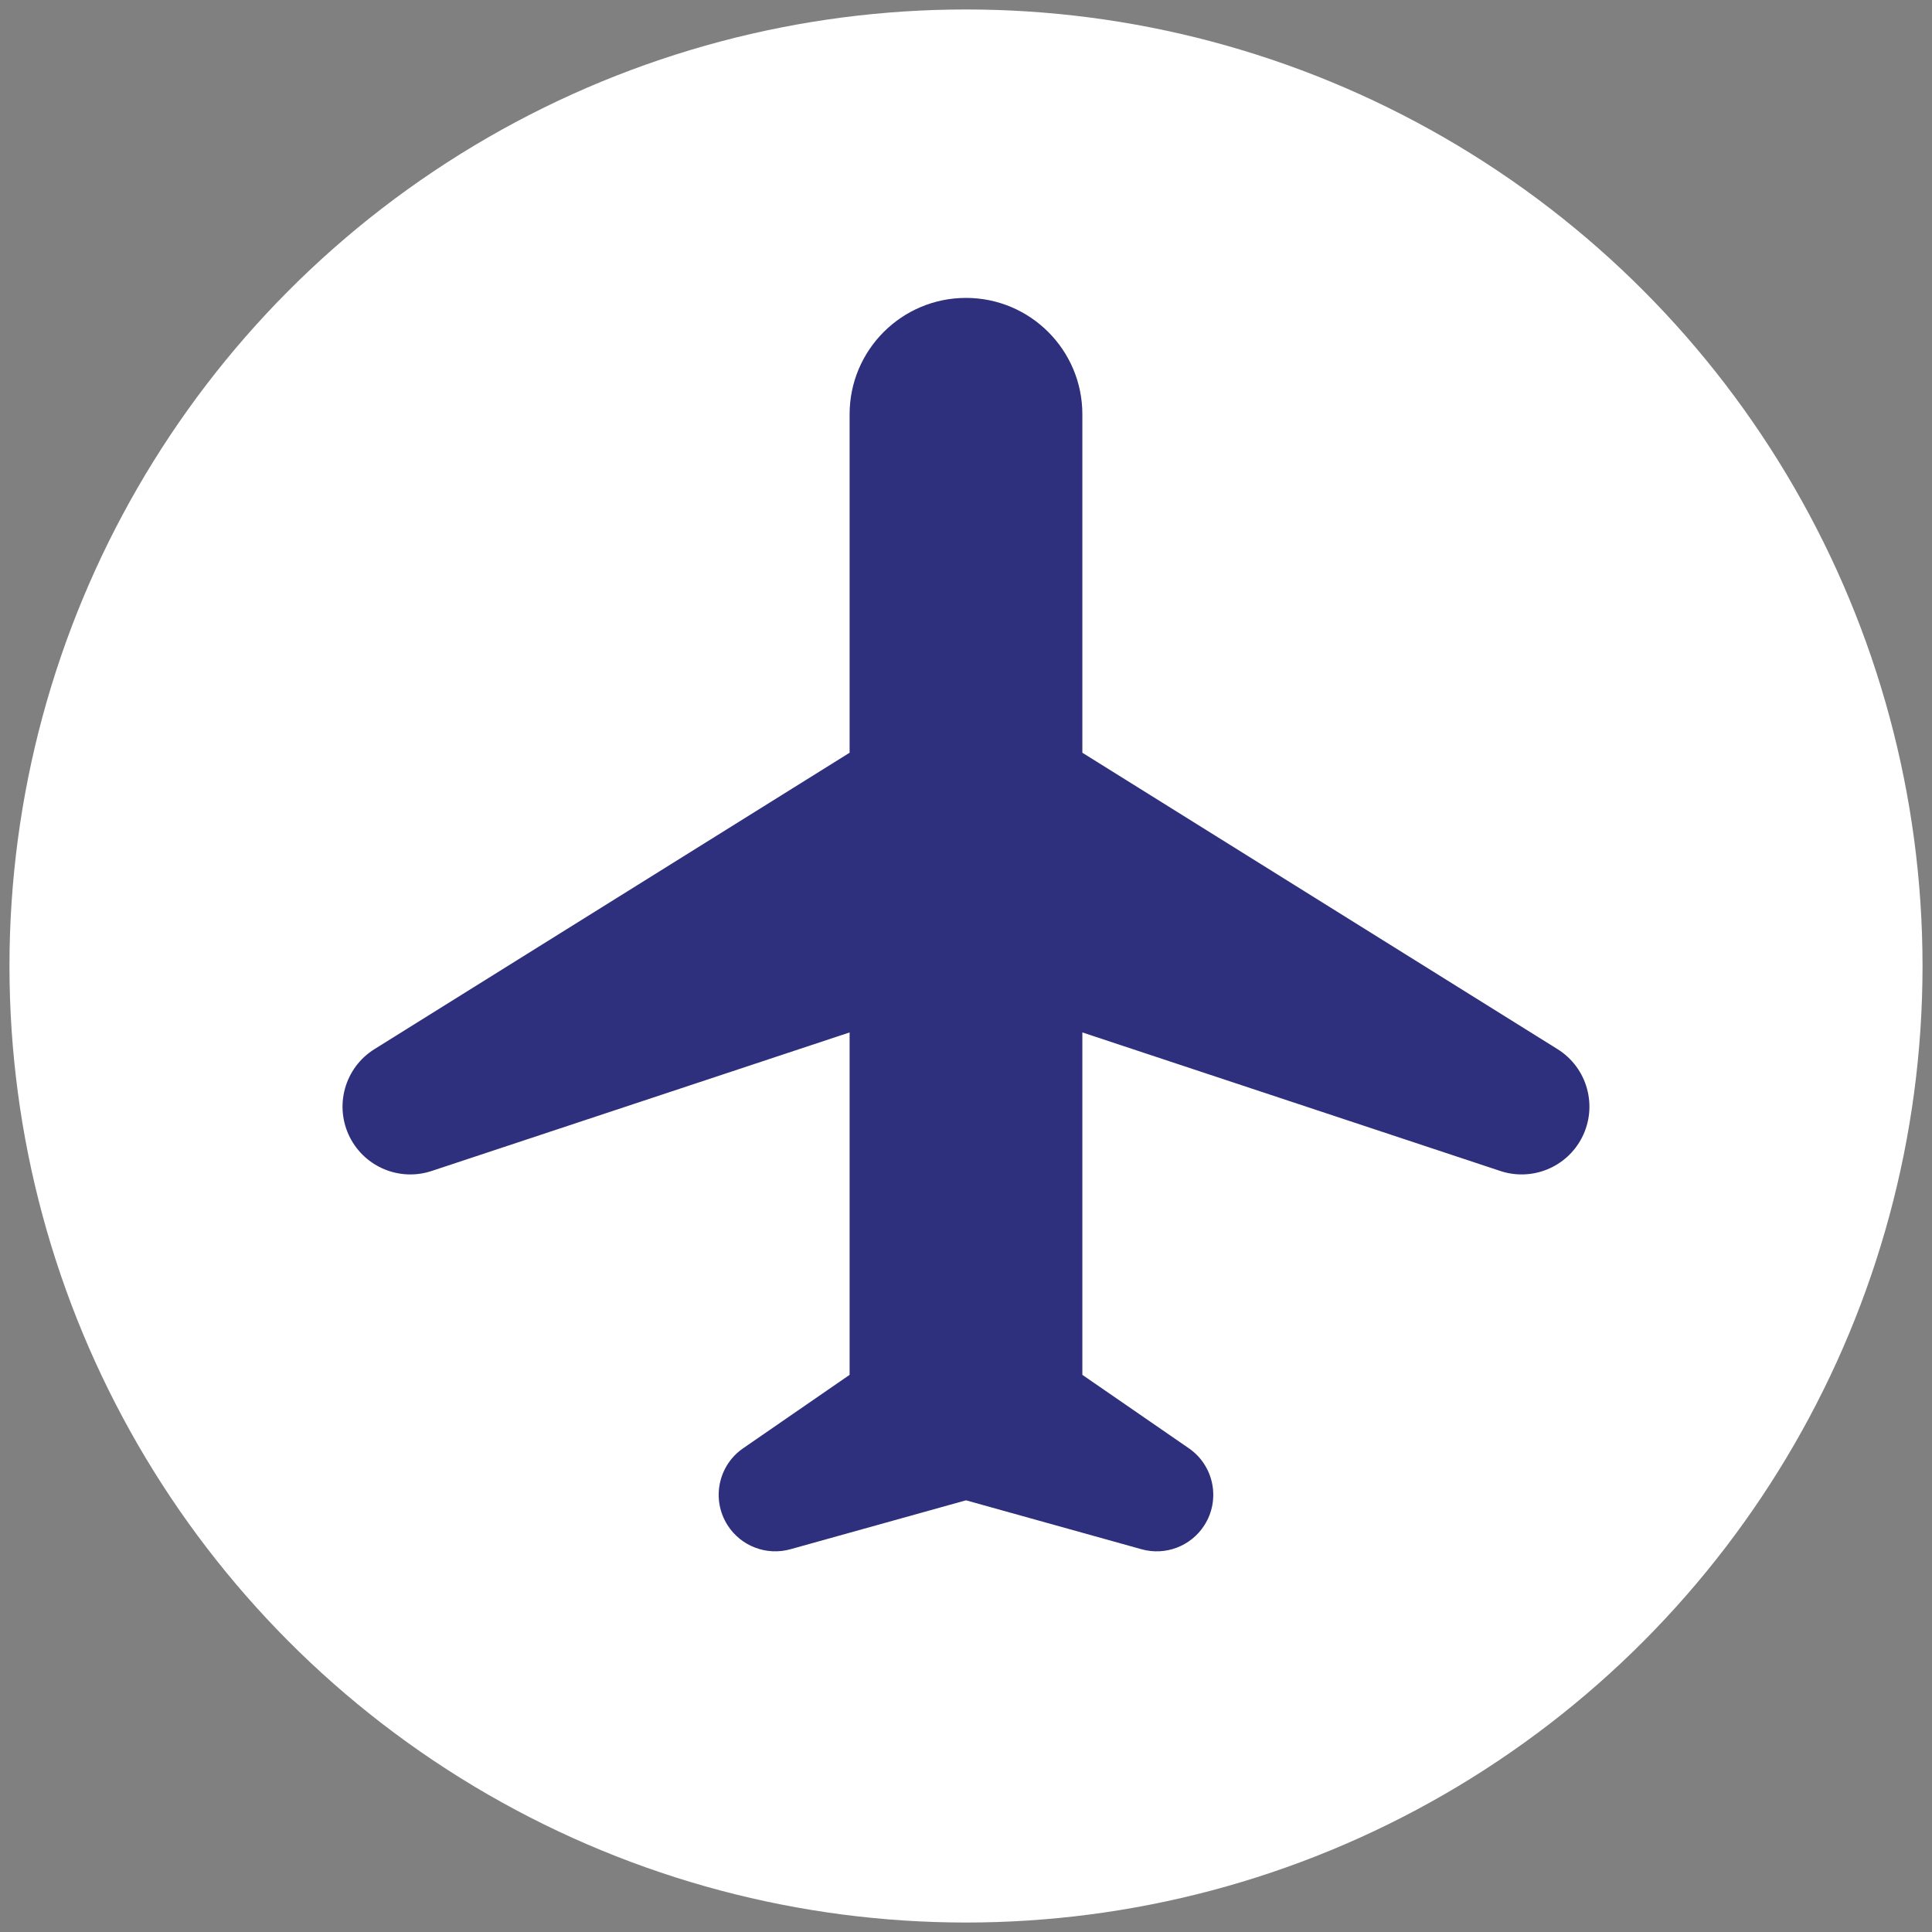 <?xml version="1.0" encoding="UTF-8"?><svg id="Layer_1" xmlns="http://www.w3.org/2000/svg" viewBox="0 0 102 102"><rect x="0" y="0" width="102" height="102" fill="#808080" stroke="none"/><defs><style>.cls-1{fill:#2e307d;}.cls-2{fill:#fff;}</style></defs><circle class="cls-2" cx="51" cy="51" r="50.5"/><path class="cls-1" d="M83.52,60.057h0c.848-1.655.287-3.684-1.291-4.668l-25.086-15.648v-17.869c0-3.393-2.751-6.144-6.144-6.144h0c-3.393,0-6.144,2.751-6.144,6.144v17.869l-25.086,15.648c-1.578.984-2.139,3.013-1.291,4.668h0c.805,1.571,2.635,2.321,4.311,1.765l22.066-7.315v18.078l-5.622,3.877c-1.327.915-1.687,2.719-.813,4.074h0c.709,1.098,2.049,1.607,3.308,1.257l9.271-2.584,9.271,2.584c1.259.351,2.6-.158,3.308-1.257h0c.874-1.355.514-3.159-.813-4.074l-5.622-3.877v-18.078l22.066,7.315c1.676.555,3.506-.194,4.311-1.765Z"/></svg>
